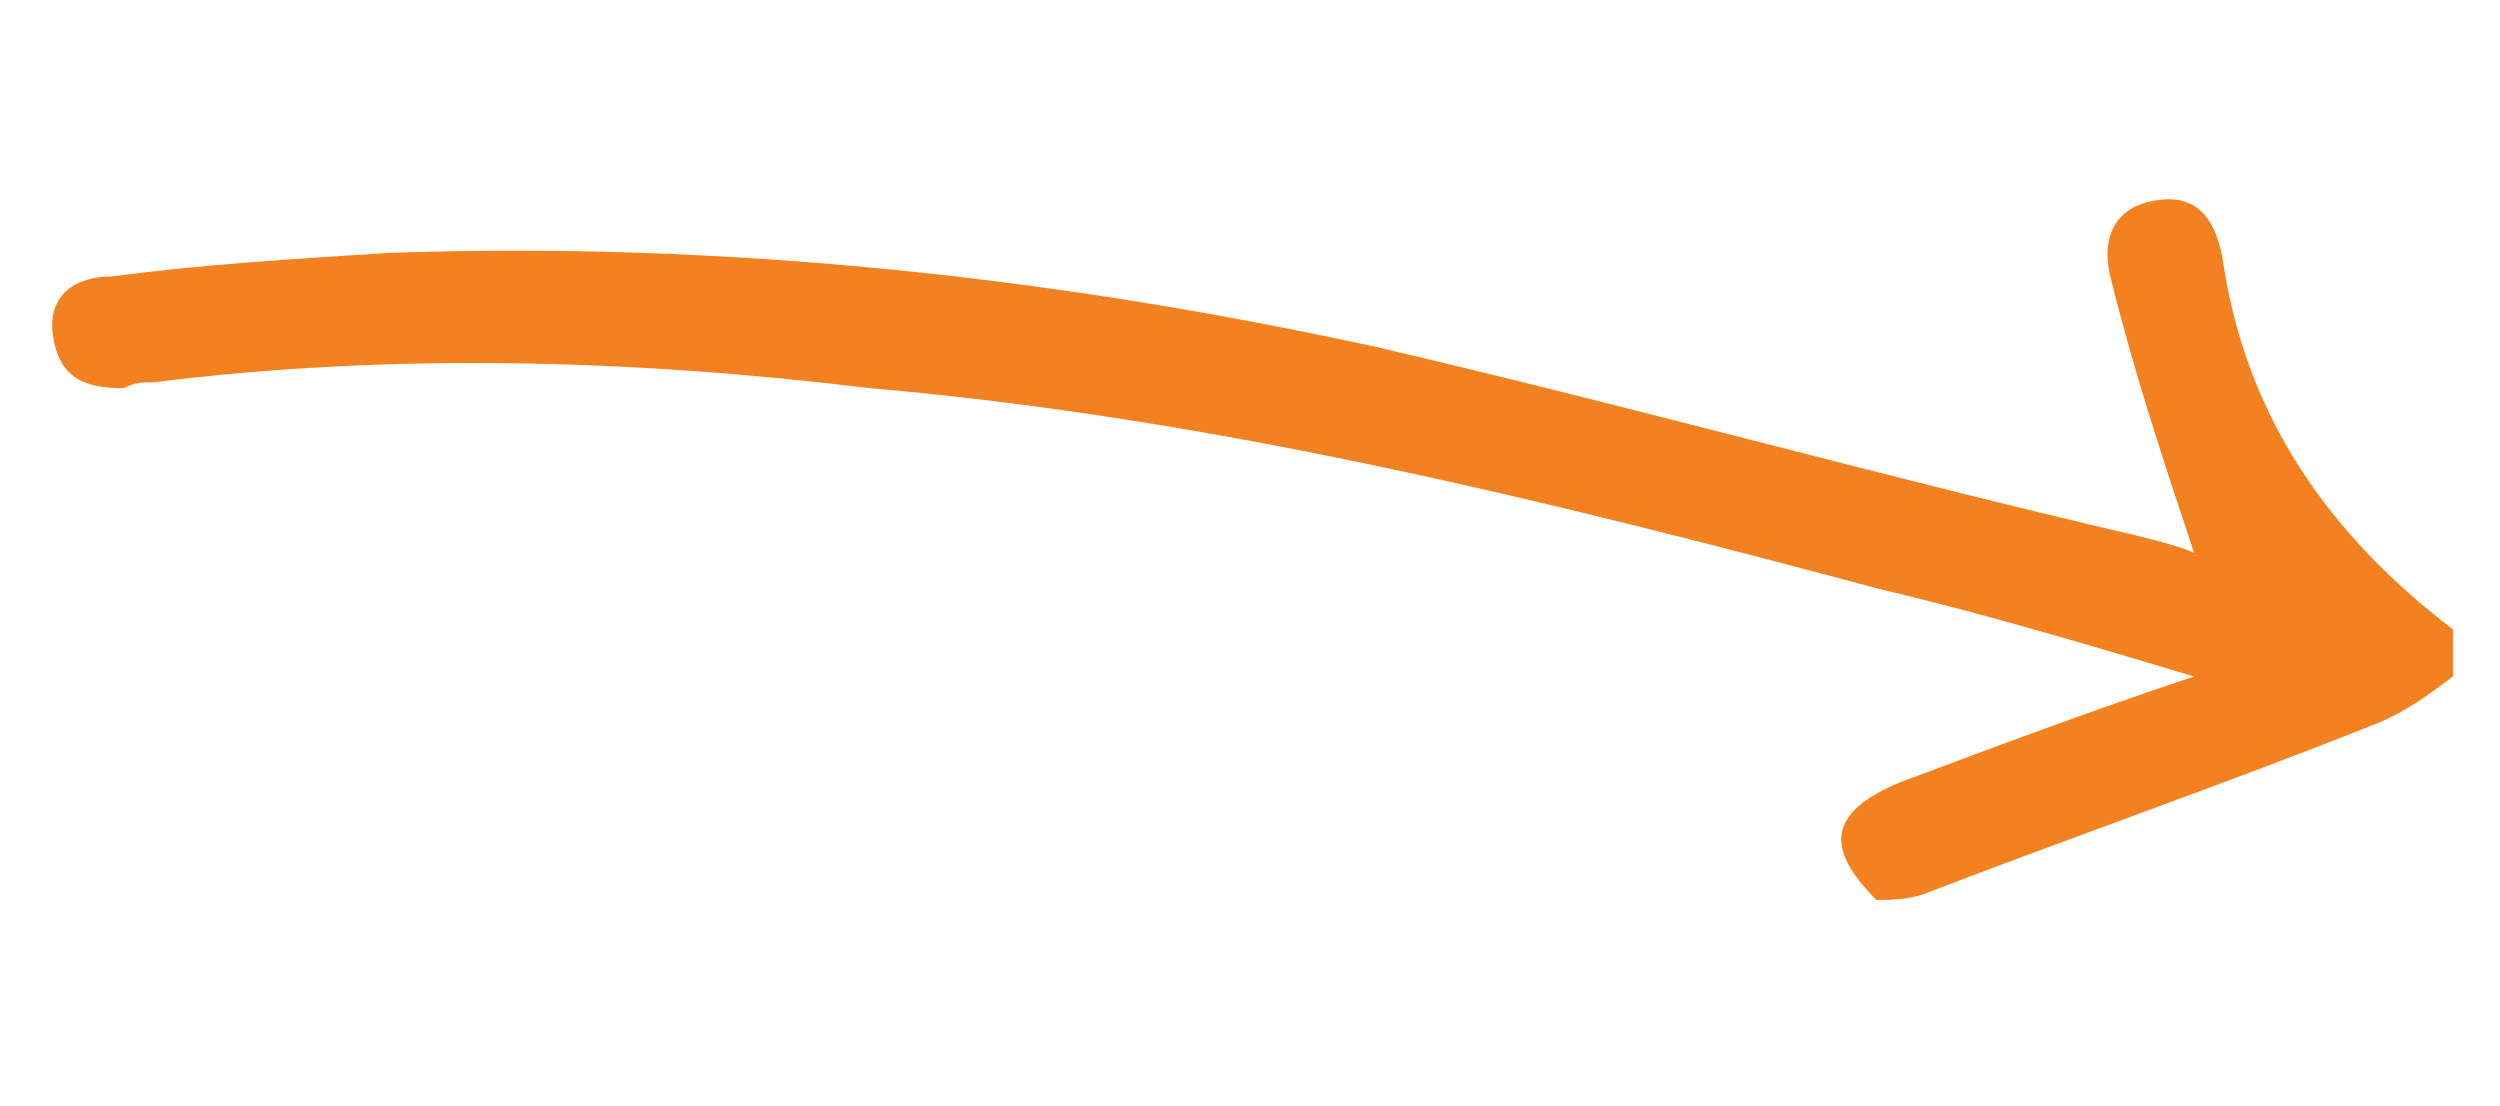 <?xml version="1.0" encoding="utf-8"?>
<!-- Generator: Adobe Illustrator 28.1.0, SVG Export Plug-In . SVG Version: 6.00 Build 0)  -->
<svg version="1.1" id="Layer_1" xmlns="http://www.w3.org/2000/svg" xmlns:xlink="http://www.w3.org/1999/xlink" x="0px" y="0px"
	 width="42.5px" height="18.8px" viewBox="0 0 42.5 18.8" style="enable-background:new 0 0 42.5 18.8;" xml:space="preserve">
<style type="text/css">
	.st0{fill:#F48120;}
</style>
<g id="e7l7F0_00000145779232174128201000000011739993895661370555_">
	<g>
		<path class="st0" d="M31.9,15.3c-0.9-0.9-0.8-1.5,0.4-2c1.6-0.6,3.2-1.2,5-1.8c-2-0.6-3.7-1.1-5.4-1.5c-5.6-1.5-11.3-2.9-17.1-3.4
			C10.7,6.1,6.6,6,2.6,6.5c-0.2,0-0.3,0-0.5,0.1C1.4,6.6,1,6.4,0.9,5.7c-0.1-0.7,0.4-1,1-1C3.4,4.5,5,4.4,6.6,4.3
			c5.7-0.2,11.3,0.4,16.8,1.6c4.3,1,8.6,2.2,12.9,3.2c0.4,0.1,0.8,0.2,1,0.3c-0.5-1.5-1-3-1.4-4.6c-0.2-0.7,0-1.3,0.8-1.4
			c0.7-0.1,1,0.4,1.1,1.1c0.4,2.6,1.8,4.6,3.9,6.2c0,0.3,0,0.5,0,0.8c-0.4,0.3-0.8,0.6-1.3,0.8c-2.5,1-5.1,1.9-7.7,2.9
			C32.4,15.3,32.1,15.3,31.9,15.3z"/>
	</g>
</g>
</svg>
